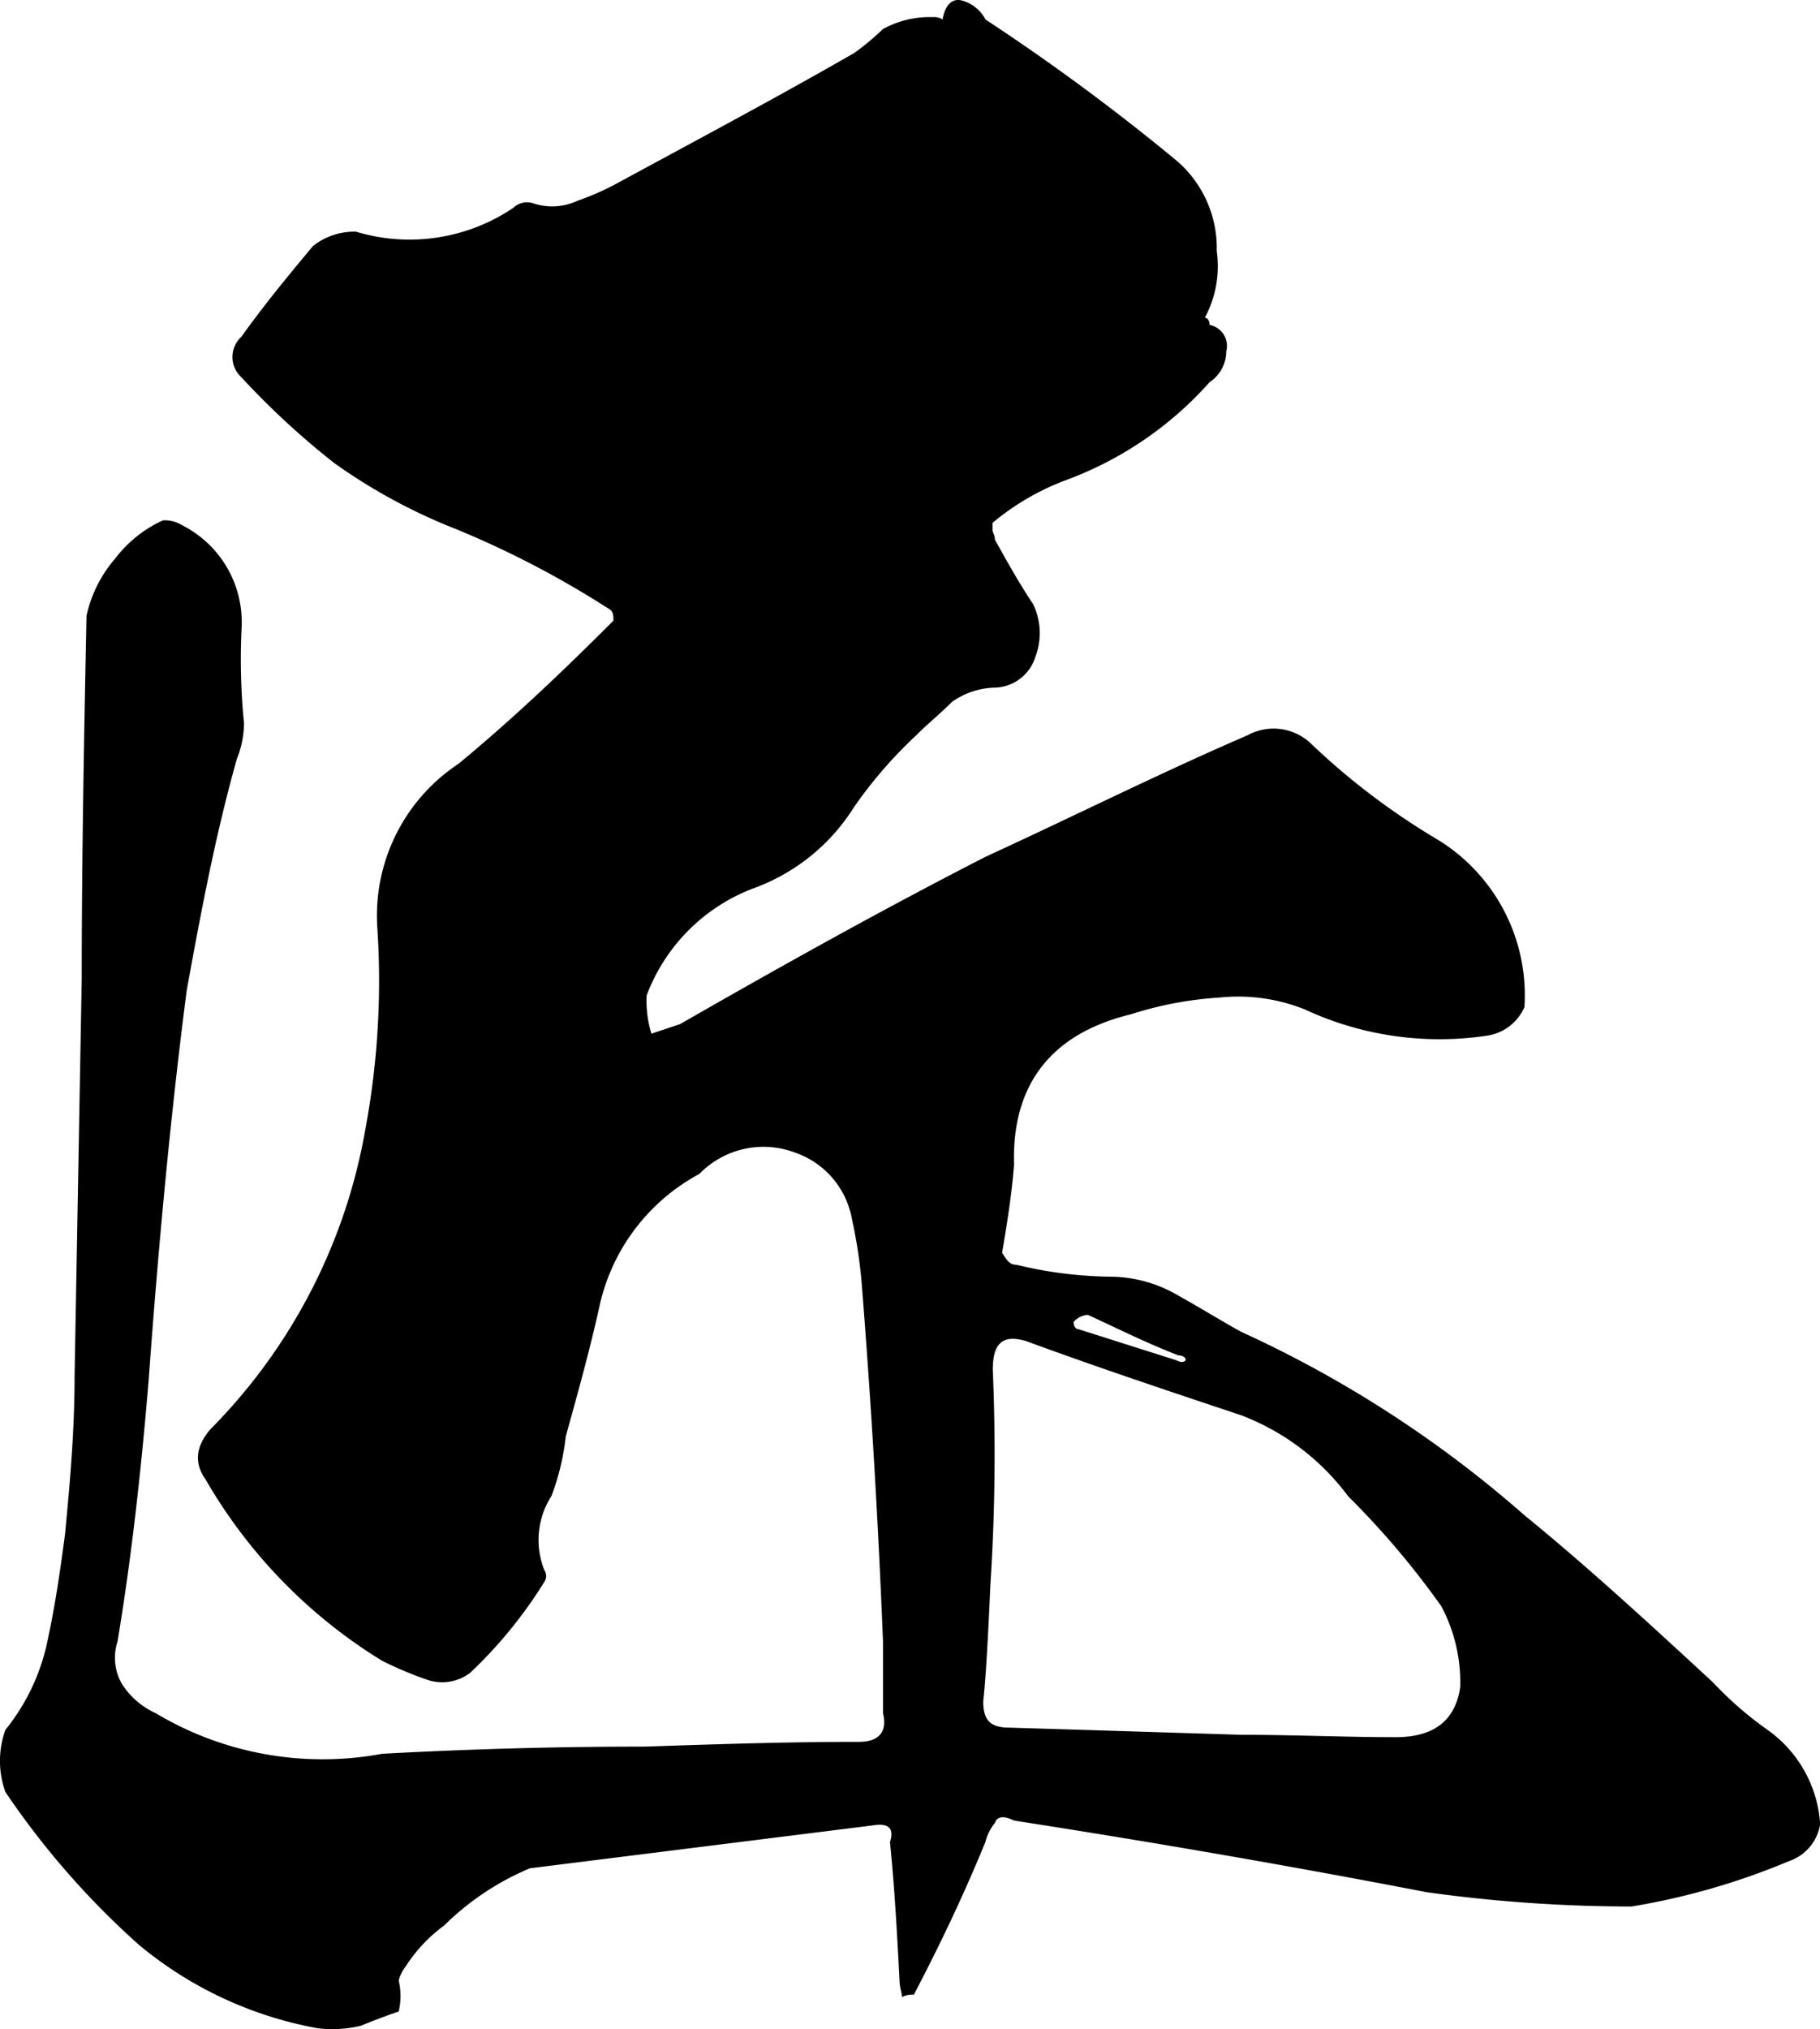 <svg id="グループ_618" data-name="グループ 618" xmlns="http://www.w3.org/2000/svg" xmlns:xlink="http://www.w3.org/1999/xlink" width="152.541" height="170" viewBox="0 0 152.541 170">
  <defs>
    <clipPath id="clip-path">
      <rect id="長方形_1080" data-name="長方形 1080" width="152.541" height="170"/>
    </clipPath>
  </defs>
  <g id="グループ_617" data-name="グループ 617" clip-path="url(#clip-path)">
    <path id="パス_5" data-name="パス 5" d="M152.541,152.929a3.933,3.933,0,0,1-2.6,3,58.836,58.836,0,0,1-13.19,3.8,124.377,124.377,0,0,1-17.188-1.2c-11.392-2.2-22.984-4.2-34.575-6-.8-.4-1.4-.4-1.6.2a4.017,4.017,0,0,0-.8,1.6c-1.8,4.4-3.8,8.594-5.995,12.791a1.806,1.806,0,0,0-1,.2c0-.4-.2-.8-.2-1.4-.2-3.8-.4-7.6-.8-11.592.4-1.2-.2-1.6-1.4-1.4l-28.78,3.6a22.672,22.672,0,0,0-7.195,4.8,12.717,12.717,0,0,0-3.2,3.4,3.231,3.231,0,0,0-.6,1.2,5.692,5.692,0,0,1,0,2.6c-1.2.4-2.2.8-3.2,1.2a10.272,10.272,0,0,1-3.6.2,32.425,32.425,0,0,1-14.989-7A68.559,68.559,0,0,1,.45,150.132a7.7,7.7,0,0,1,0-5.2,17.514,17.514,0,0,0,3.6-7.794c.6-2.8,1-5.6,1.4-8.594.4-4.2.8-8.594.8-13.192.2-10.991.4-22.183.6-33.376,0-10.192.2-20.385.4-30.378a10.908,10.908,0,0,1,2.4-4.8,10.524,10.524,0,0,1,4-3.2,2.682,2.682,0,0,1,1.6.4,9.094,9.094,0,0,1,5,8.593,54.137,54.137,0,0,0,.2,7.994,8.025,8.025,0,0,1-.6,3c-1.8,6.4-3,12.791-4.2,19.386-1.4,10.792-2.4,21.785-3.2,32.778-.6,7.195-1.4,14.589-2.6,21.784a4.391,4.391,0,0,0,.4,3.6,6.634,6.634,0,0,0,2.8,2.4,27.261,27.261,0,0,0,18.987,3.4c7.394-.4,14.589-.6,21.984-.6,6-.2,11.992-.4,17.987-.4,1.6,0,2.4-.8,2-2.4v-6c-.4-9.994-1-20.186-1.8-30.178a40.666,40.666,0,0,0-.8-5.2,7.244,7.244,0,0,0-4.8-5.6,7.493,7.493,0,0,0-7.994,1.8,16.614,16.614,0,0,0-8.394,11.192c-.8,3.6-1.8,7.195-2.8,10.791a20.309,20.309,0,0,1-1.2,5,6.807,6.807,0,0,0-.6,6.2.893.893,0,0,1,0,1,38.1,38.1,0,0,1-6.2,7.6,3.876,3.876,0,0,1-3.6.6,30.706,30.706,0,0,1-3.8-1.6,43.045,43.045,0,0,1-14.79-15.189c-1-1.4-.8-2.8.4-4.2A47.157,47.157,0,0,0,30.629,94.571a67.745,67.745,0,0,0,1-16.787,15.255,15.255,0,0,1,6.8-13.792C43.02,60.2,47.216,56.2,51.413,52c0-.4,0-.8-.4-1a79.546,79.546,0,0,0-13.591-6.994,47.28,47.28,0,0,1-9.393-5.2,66.419,66.419,0,0,1-7.795-7.195,2.3,2.3,0,0,1,0-3.4c2-2.8,4-5.2,6-7.6a5.578,5.578,0,0,1,3.6-1.2,15.541,15.541,0,0,0,13.191-2,1.661,1.661,0,0,1,1.6-.4,5.021,5.021,0,0,0,3.8-.2,22.287,22.287,0,0,0,3.2-1.4C58.209,11.83,65,8.233,71.6,4.436a21.3,21.3,0,0,0,2.4-2,8.1,8.1,0,0,1,4.2-1,1.2,1.2,0,0,1,.8.2c.2-1.2.8-1.8,1.6-1.6a3.174,3.174,0,0,1,2,1.6A182.619,182.619,0,0,1,98.579,13.429a9.638,9.638,0,0,1,3.4,7.594,9.085,9.085,0,0,1-1,5.6c.2,0,.4.2.4.6a1.783,1.783,0,0,1,1.4,2.2,3.119,3.119,0,0,1-1.4,2.6A30,30,0,0,1,89.386,40.21a21.02,21.02,0,0,0-6.2,3.6v.6c0,.2.2.4.2.8,1,1.8,2,3.6,3.2,5.4a5.571,5.571,0,0,1,.2,4.4,3.659,3.659,0,0,1-3.4,2.6,6.45,6.45,0,0,0-3.6,1.2c-1,1-2,1.8-3,2.8a37.364,37.364,0,0,0-5.2,6,16.628,16.628,0,0,1-8.395,6.8,15.361,15.361,0,0,0-8.993,8.992,9.336,9.336,0,0,0,.4,3.2l2.4-.8C65.4,80.981,74,76.184,82.591,71.788c7.4-3.4,14.59-7,21.985-10.193a4.537,4.537,0,0,1,5.4.8,58.9,58.9,0,0,0,10.592,7.994,15.291,15.291,0,0,1,7.2,13.99,4.068,4.068,0,0,1-3.2,2.4,26.779,26.779,0,0,1-15.189-2.2,15.009,15.009,0,0,0-7.195-1,30.254,30.254,0,0,0-7.4,1.4c-6.595,1.6-9.993,5.8-9.793,12.591-.2,2.6-.6,5-1,7.394.4.6.6,1,1.2,1a35.008,35.008,0,0,0,8,1,11.306,11.306,0,0,1,5.6,1.6c1.8,1,3.4,2,5.2,3a96.981,96.981,0,0,1,23.783,15.389c5.4,4.4,10.592,9.194,15.788,13.989a29.894,29.894,0,0,0,4.6,4,10.516,10.516,0,0,1,4.4,7.994m-31.777-18.387a70.027,70.027,0,0,0-7.794-9.193,20.022,20.022,0,0,0-8.993-6.794c-6-2-11.992-4-17.988-6.2-2-.6-2.8.2-2.8,2.4a168.5,168.5,0,0,1-.2,17.987c-.2,4.6-.4,7.994-.6,9.794,0,1.6.6,2.2,2.2,2.2,6.595.2,12.99.4,19.386.6,4.4,0,8.794.2,12.99.2q4.8,0,5.4-4.2a13.615,13.615,0,0,0-1.6-6.8M89.986,110.76c0,.4.2.6.4.6l8.194,2.6c.4.2.6.2.8,0,0-.2-.2-.4-.6-.4-2.6-1-5-2.2-7.6-3.4a1.729,1.729,0,0,0-1.2.6" transform="translate(0 0)"/>
  </g>
</svg>

